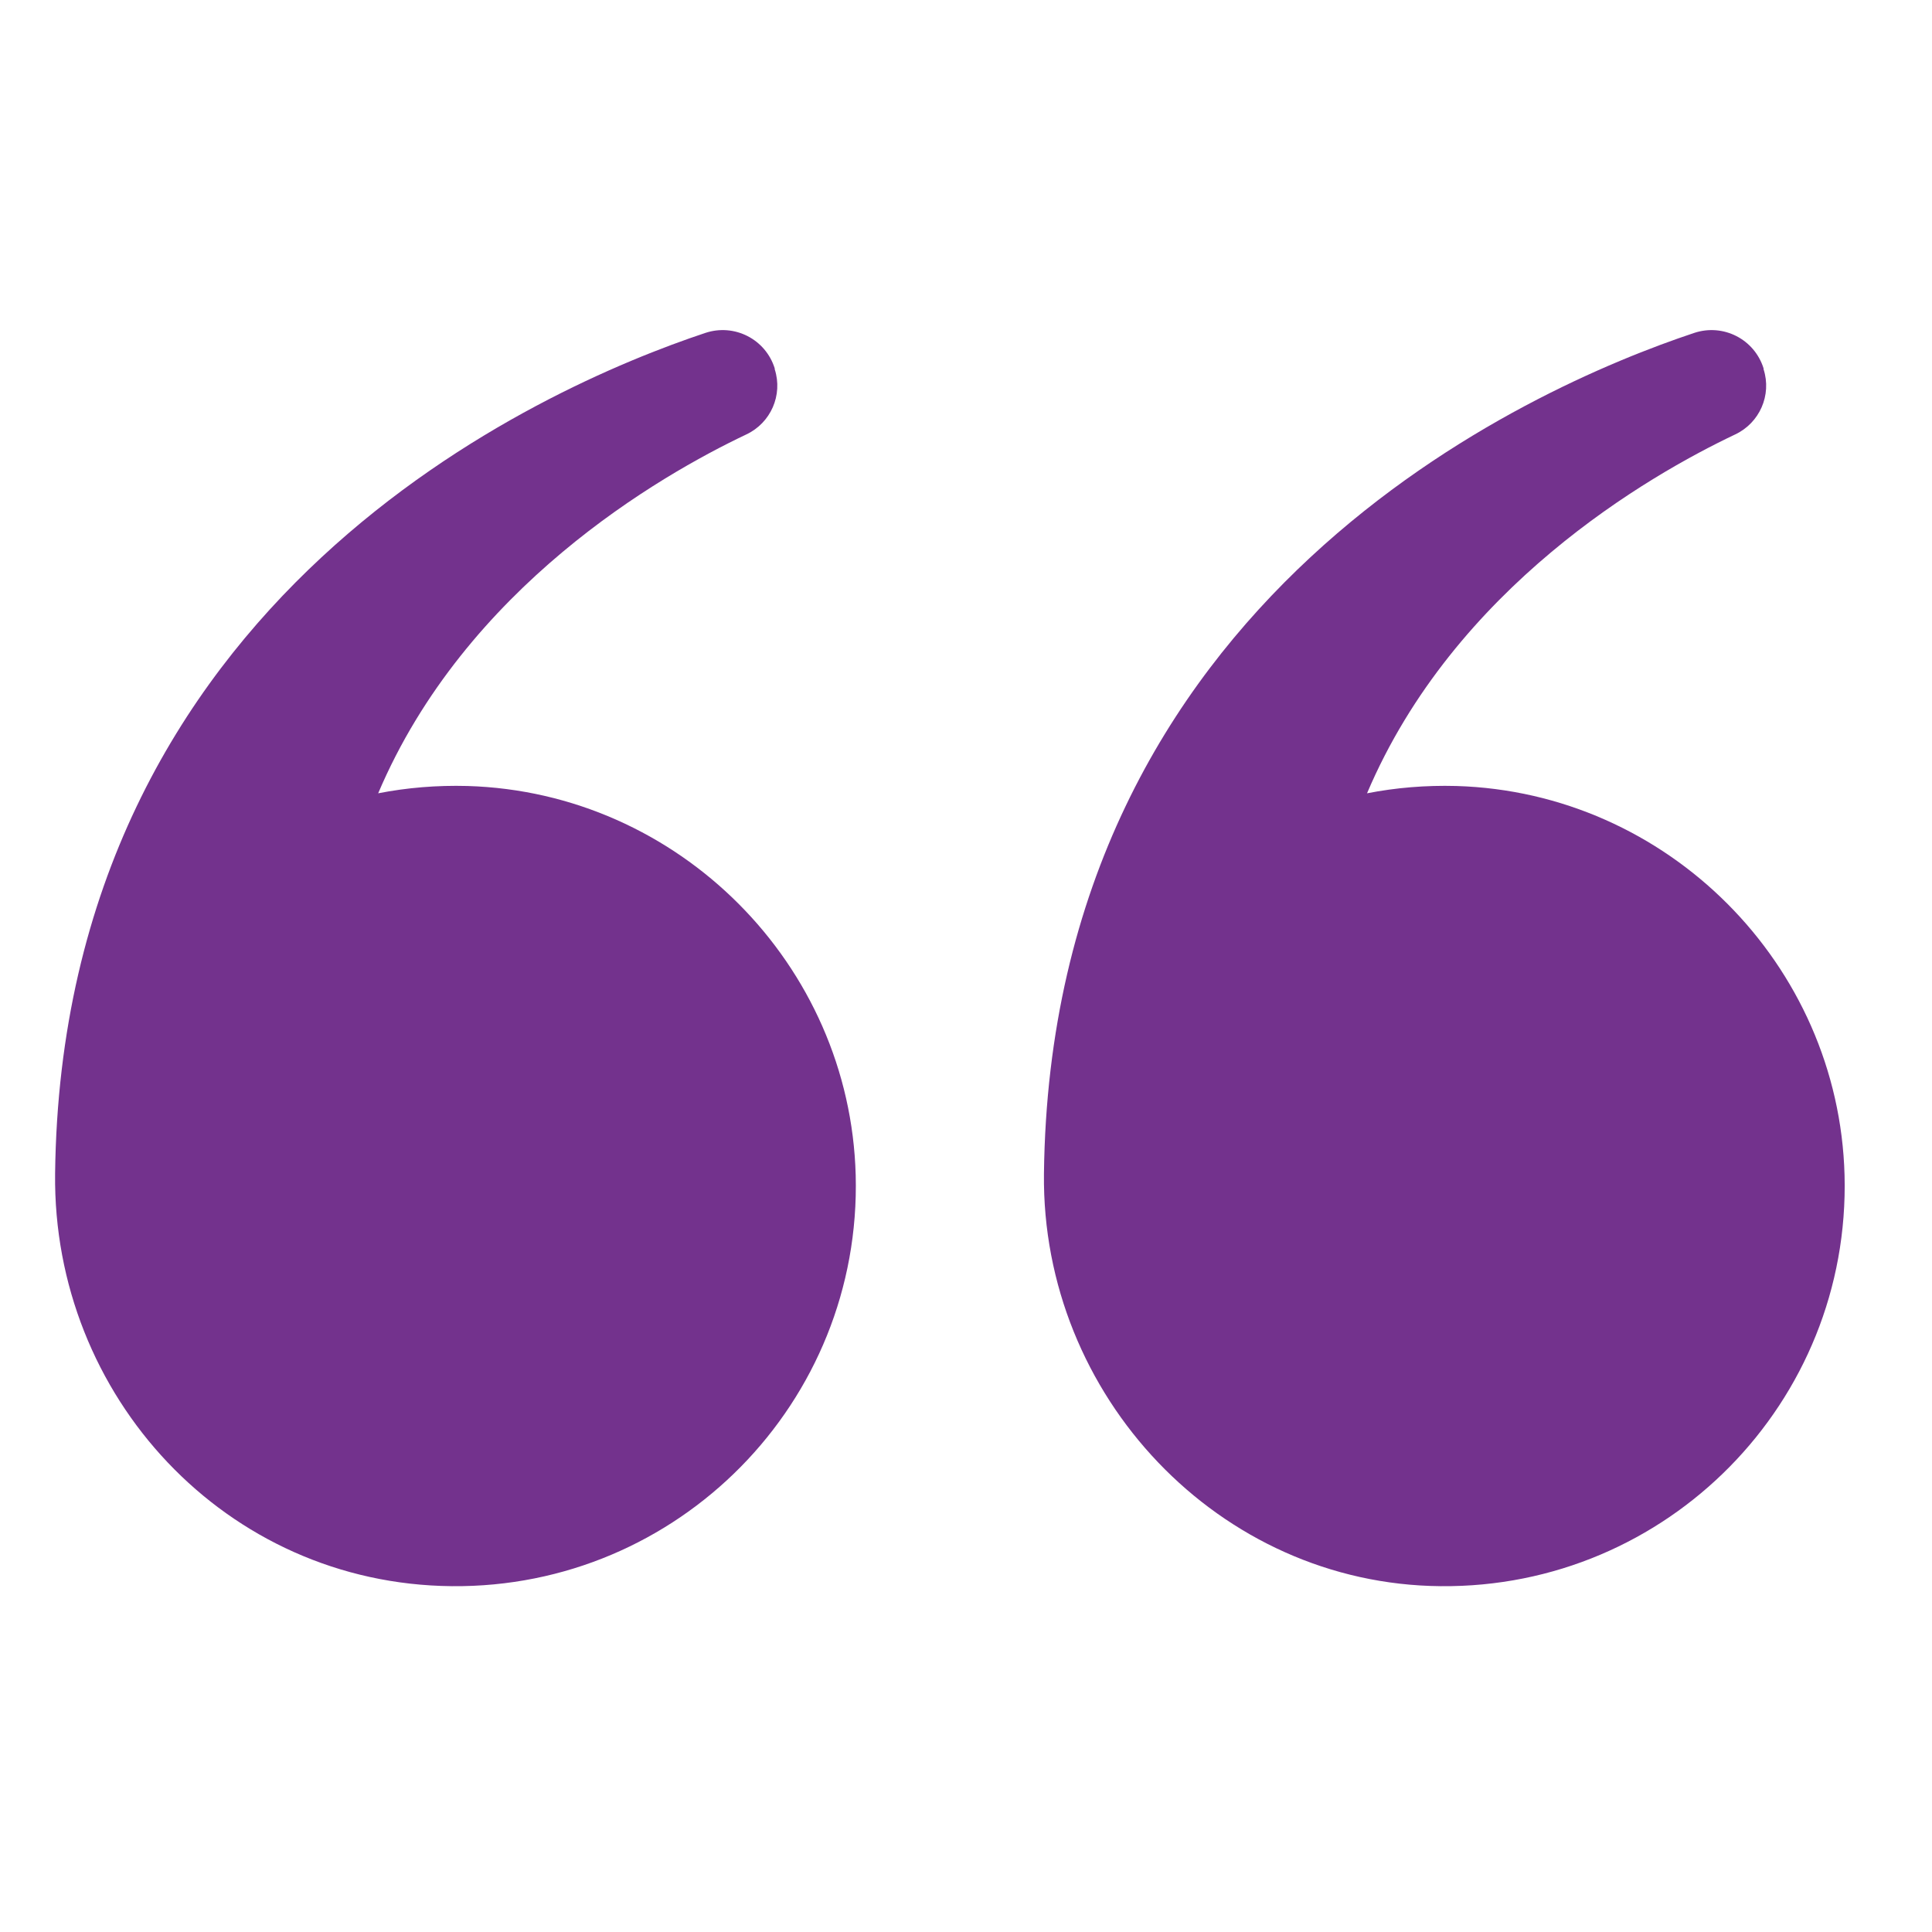 <?xml version="1.0" encoding="UTF-8"?>
<svg xmlns="http://www.w3.org/2000/svg" id="Layer_1" viewBox="0 0 92.57 92.57">
  <defs>
    <style>.cls-1{fill:#73328d;stroke-width:0px;}</style>
  </defs>
  <path class="cls-1" d="m41,56.3c.29,10.89-8.5,19.8-19.35,19.7S2.52,66.87,2.64,56.24c.32-27.66,23.35-37.69,31.16-40.29,1.39-.46,2.88.3,3.32,1.7v.04c.4,1.24-.19,2.58-1.37,3.13-4.15,1.97-13.44,7.32-17.63,17.19,1.38-.27,2.81-.39,4.28-.35,10.11.3,18.33,8.54,18.6,18.65Z"></path>
  <path class="cls-1" d="m88.38,56.3c.29,10.89-8.5,19.8-19.35,19.7-10.63-.09-19.13-9.13-19.01-19.76.32-27.66,23.35-37.69,31.16-40.29,1.39-.46,2.88.3,3.32,1.7v.04c.4,1.24-.19,2.58-1.37,3.13-4.15,1.97-13.44,7.32-17.63,17.19,1.38-.27,2.81-.39,4.28-.35,10.11.3,18.33,8.54,18.6,18.65Z"></path>
</svg>

